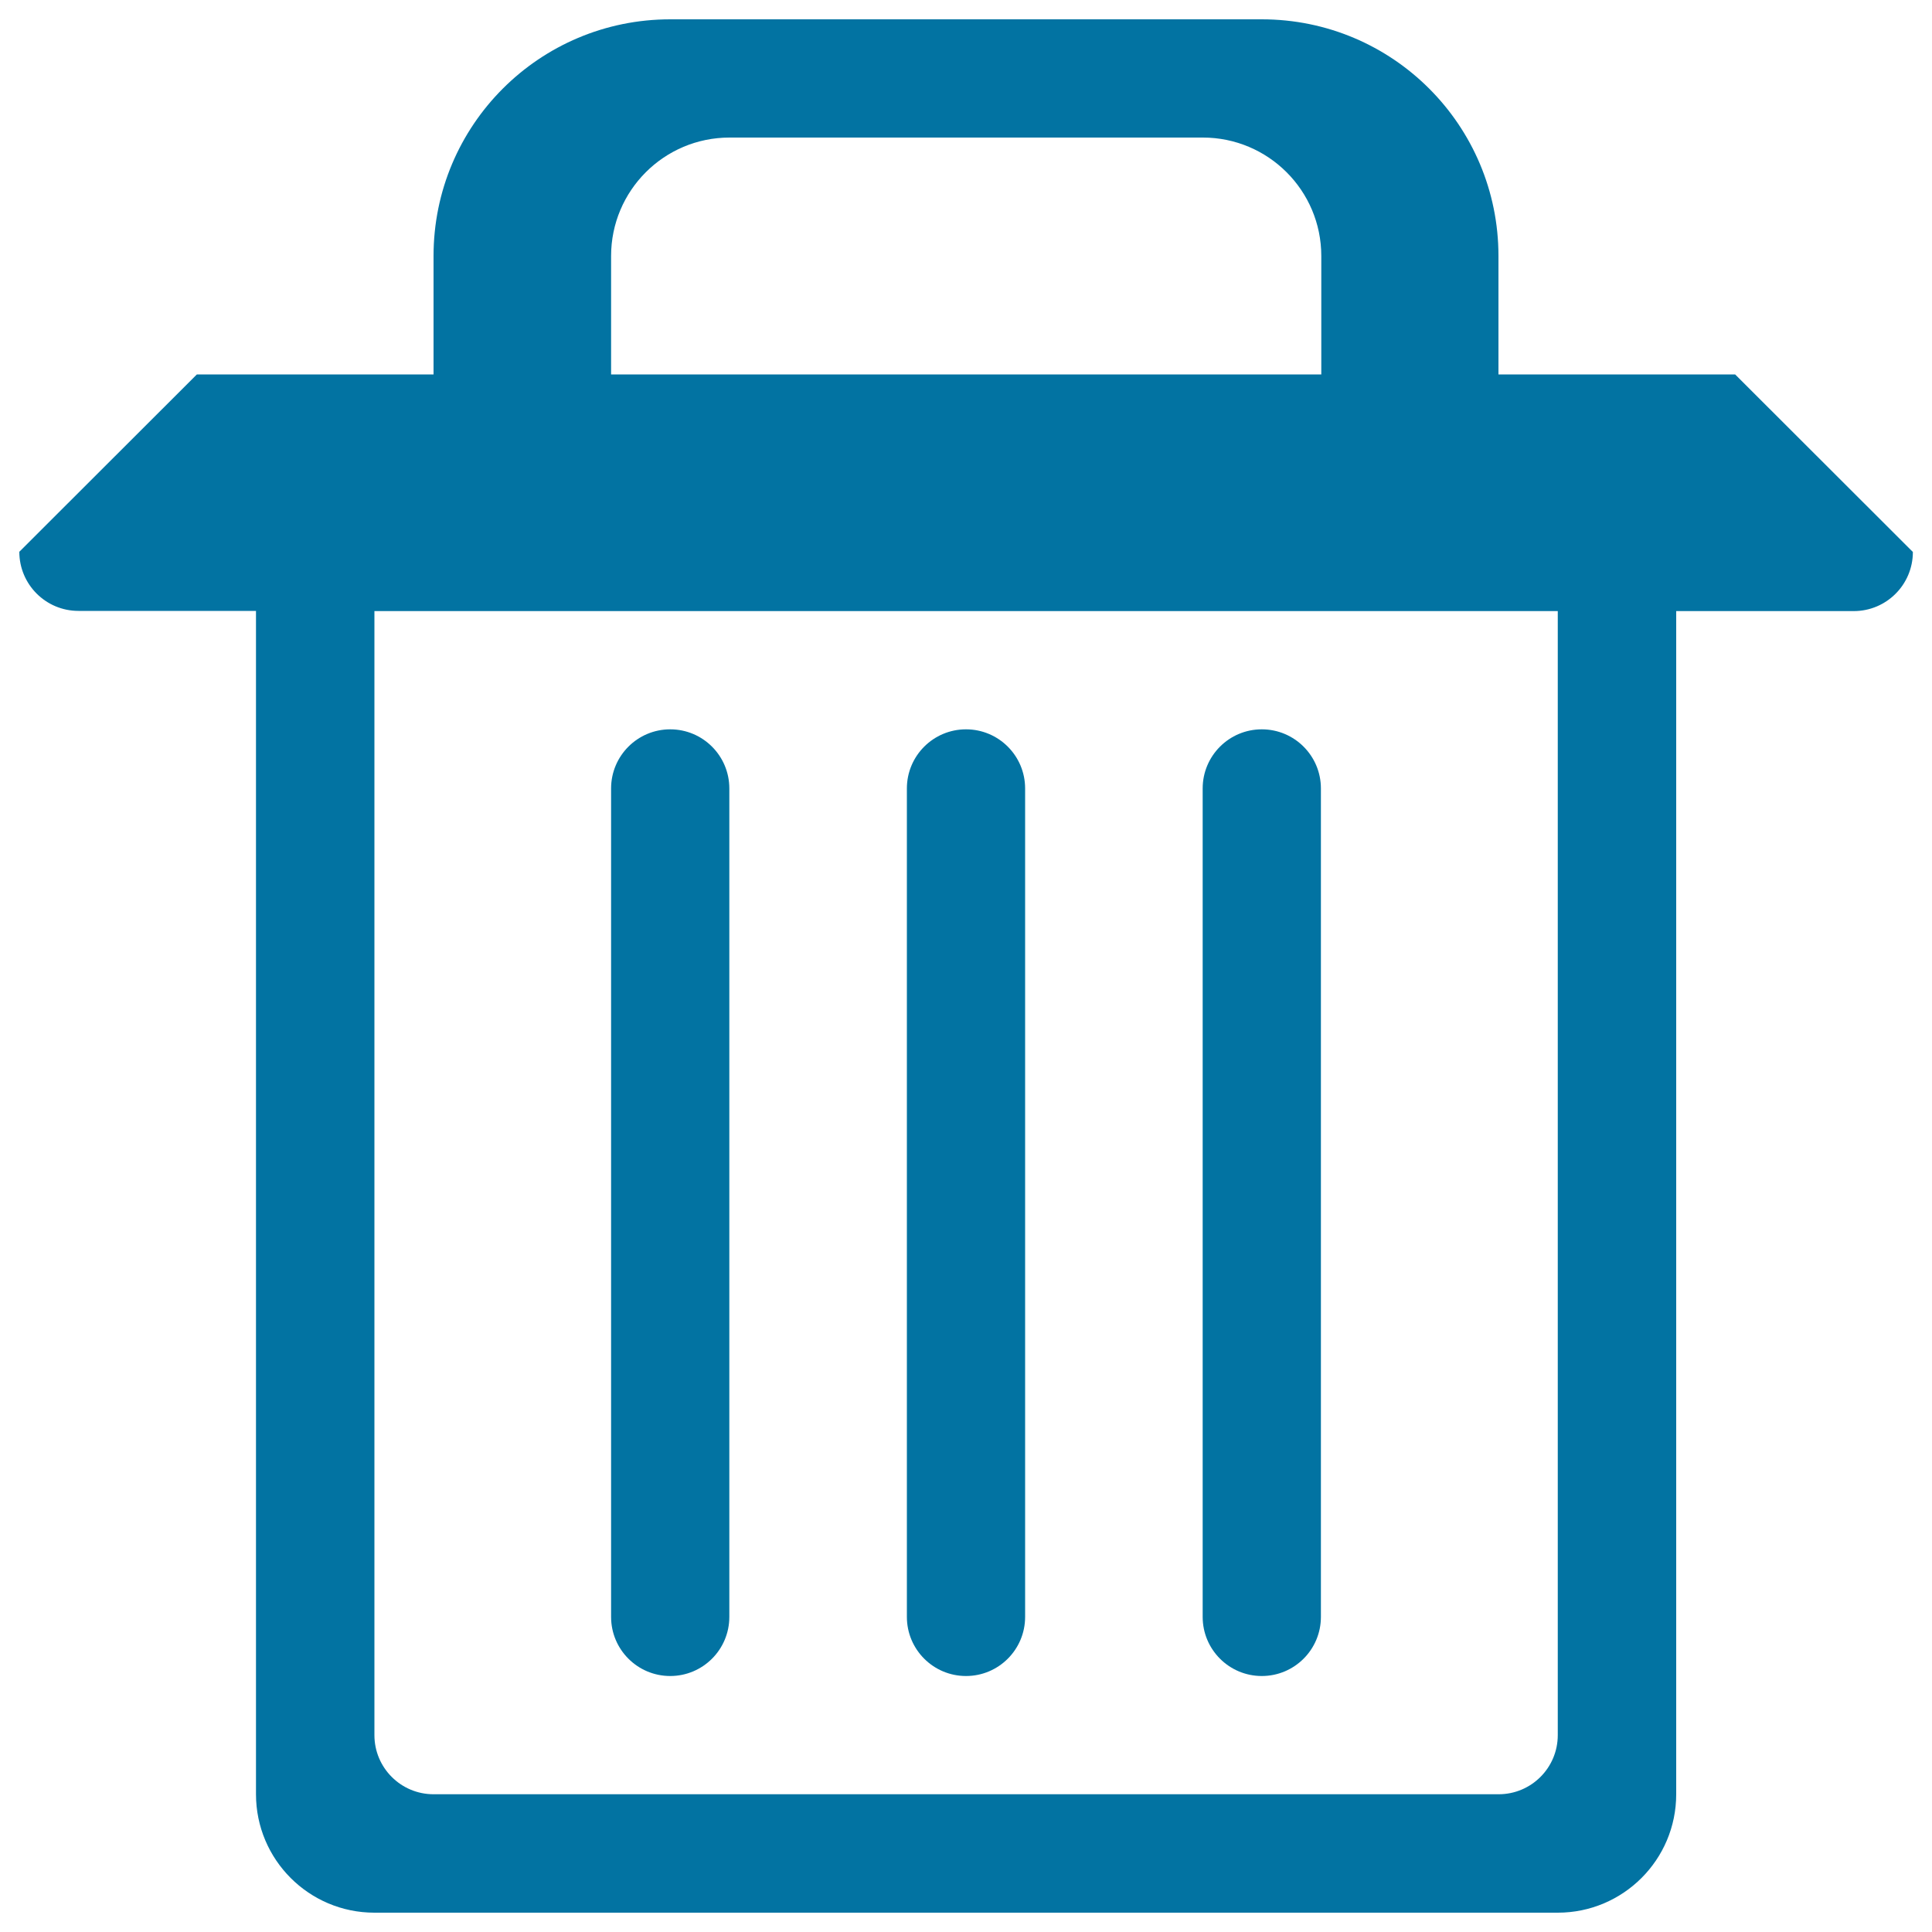 <svg xmlns="http://www.w3.org/2000/svg" viewBox="0 0 1000 1000" style="fill:#0273a2">
<title>Trashcan Garbage Delete Remove Bin Uninstall SVG icon</title>
<g><path d="M653.1,867.5c16.9,0,30.6-13.7,30.6-30.6V408.1c0-16.9-13.7-30.6-30.6-30.6s-30.6,13.7-30.6,30.6v428.8C622.5,853.8,636.2,867.5,653.1,867.5z M346.9,867.5c16.9,0,30.6-13.7,30.6-30.6V408.1c0-16.9-13.7-30.6-30.6-30.6s-30.6,13.7-30.6,30.6v428.8C316.3,853.8,330,867.5,346.9,867.5z M898.1,193.8H775.6v-61.3C775.6,64.8,720.8,10,653.1,10H346.9c-67.7,0-122.5,54.8-122.5,122.5v61.3H101.9L10,285.6c0,16.9,13.7,30.6,30.6,30.6h91.9v612.5c0,33.8,27.4,61.3,61.3,61.3h612.5c33.8,0,61.3-27.4,61.3-61.3V316.3h91.9c16.9,0,30.6-13.7,30.6-30.6L898.1,193.8z M316.3,132.5c0-33.8,27.4-61.3,61.3-61.3h245c33.8,0,61.3,27.4,61.3,61.3v61.3H316.3V132.5z M806.3,898.1c0,16.9-13.7,30.6-30.6,30.6H224.4c-16.9,0-30.6-13.7-30.6-30.6V316.3h612.5V898.1z M500,867.5c16.9,0,30.6-13.7,30.6-30.6V408.1c0-16.9-13.7-30.6-30.6-30.6s-30.6,13.7-30.6,30.6v428.8C469.4,853.8,483.1,867.5,500,867.5z"/></g>
</svg>